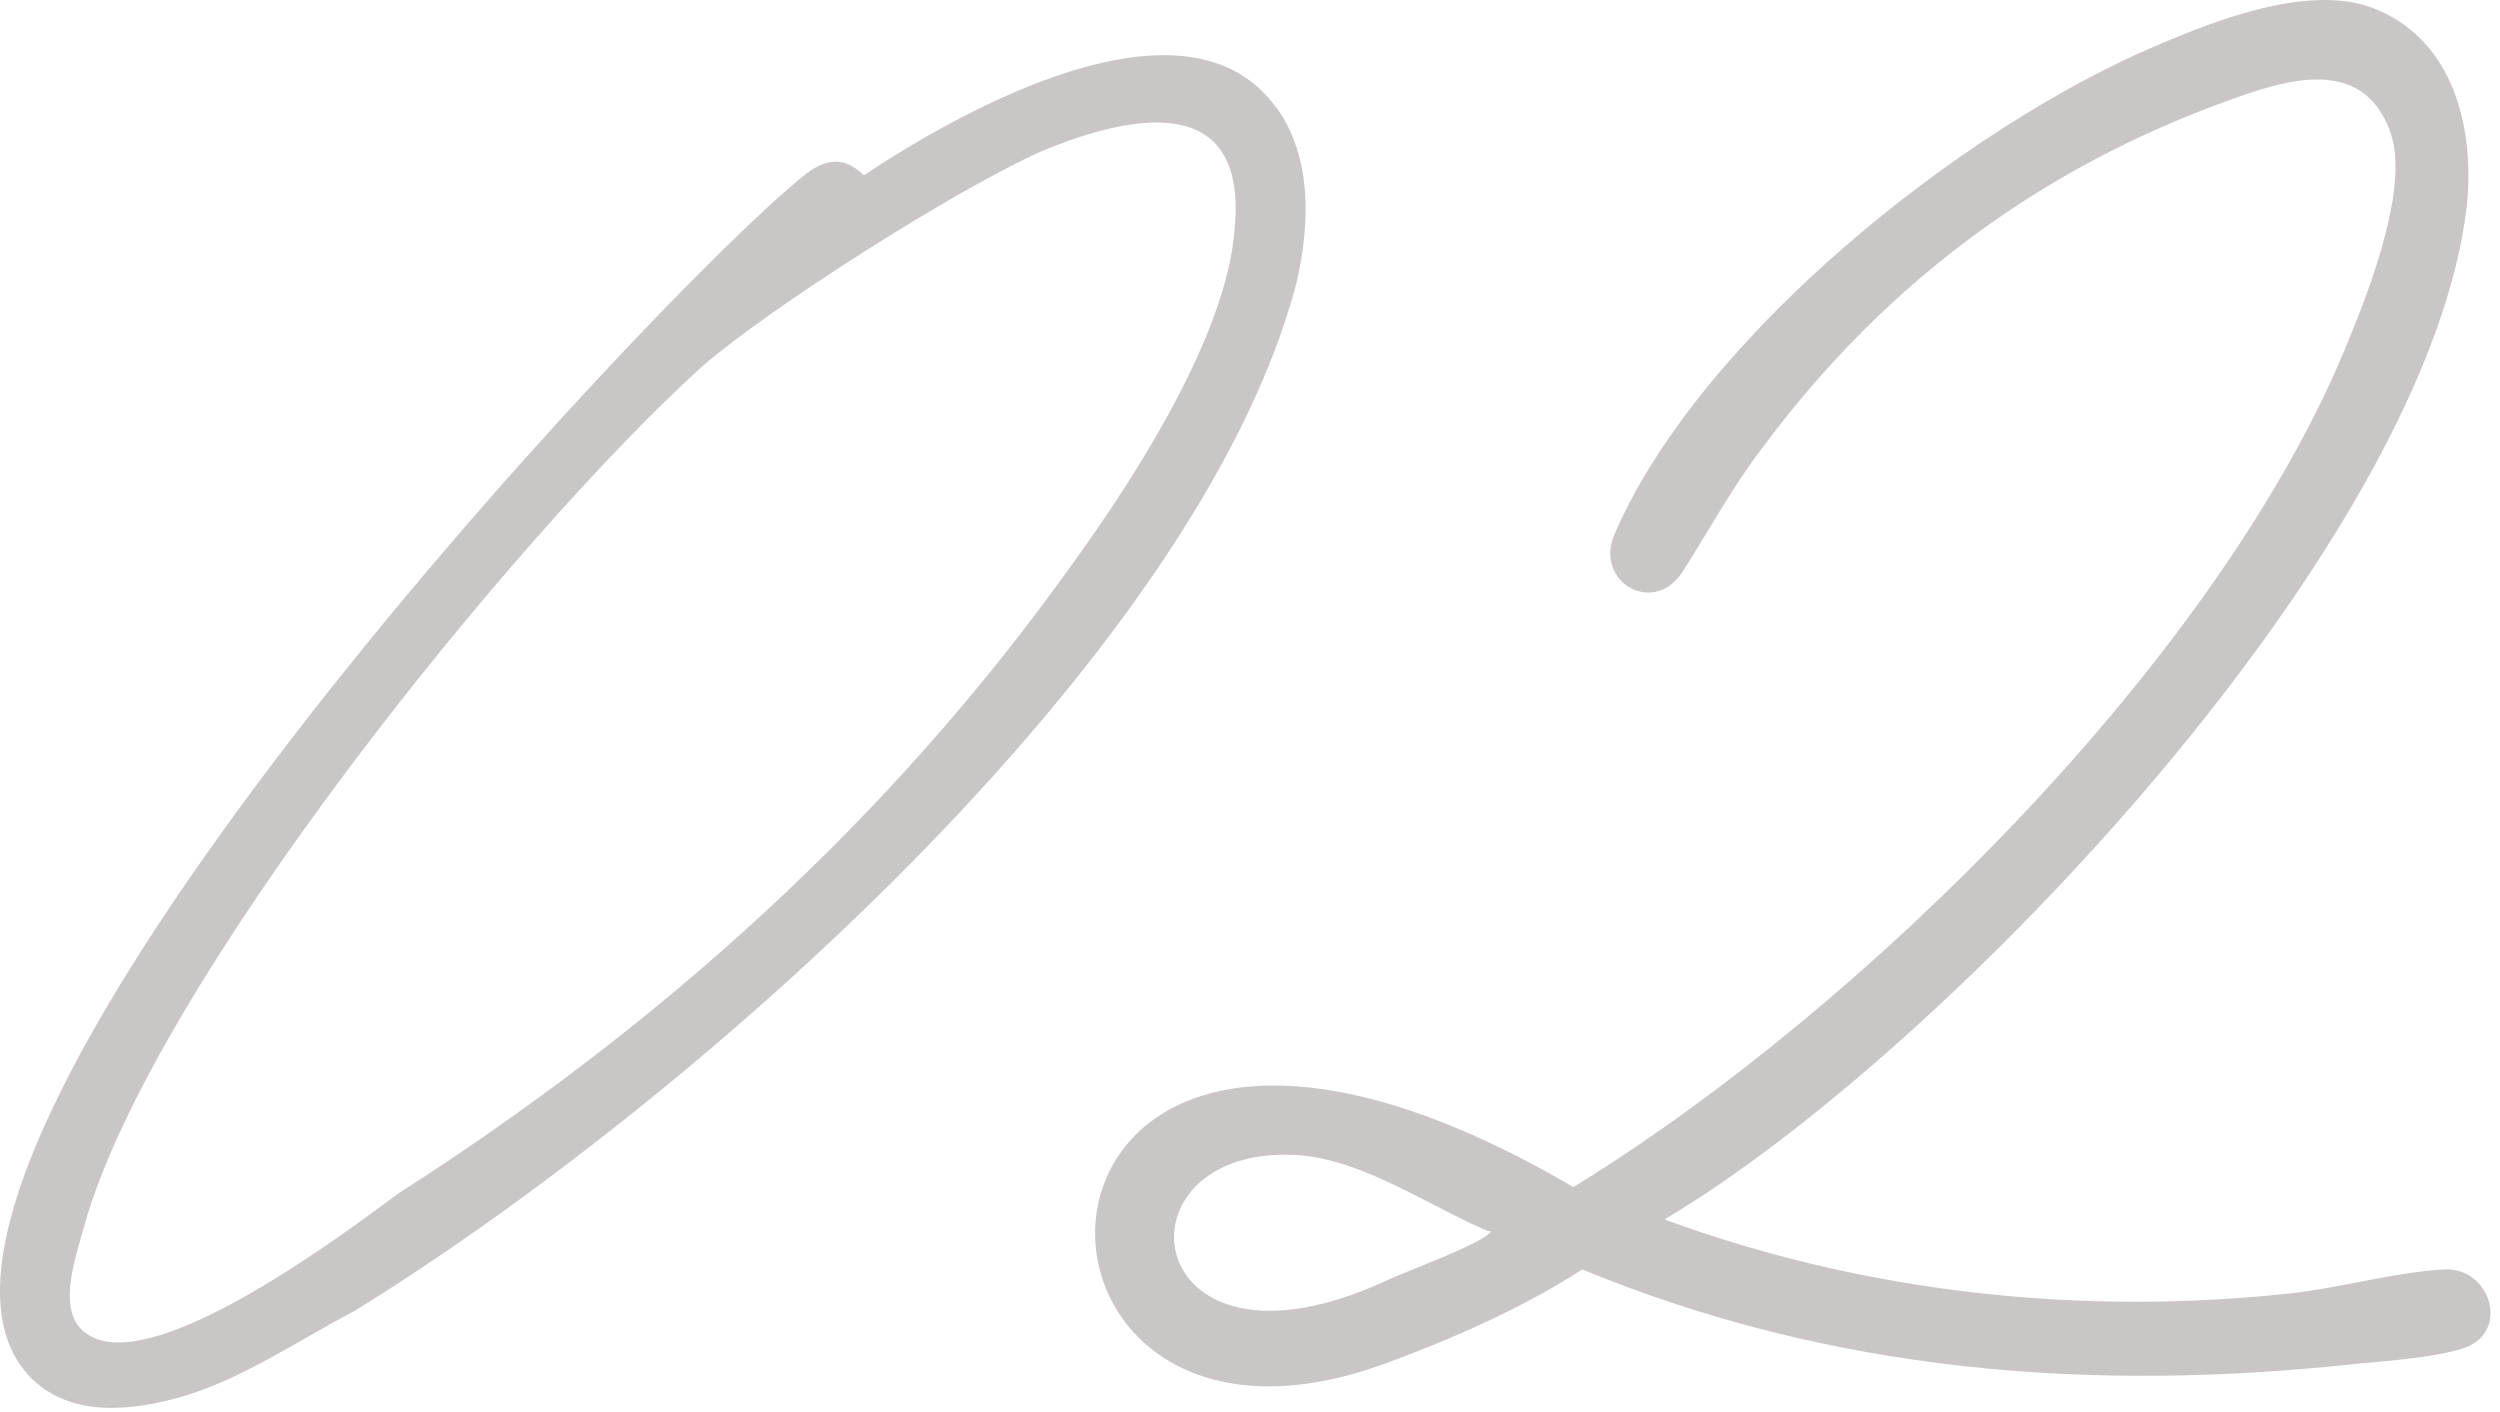 <svg width="170" height="96" fill="none" xmlns="http://www.w3.org/2000/svg"><path opacity=".3" d="M113.188 82.922c13.6 5 28.4 6.6 42.8 5 3.4-.4 6.8-1.4 10.2-1.6 3.2-.2 4.6 4.4 1.2 5.4-2 .6-4.8.8-7 1-18.2 2-35.8.6-52.8-6.4-4 2.6-9 4.8-13.4 6.4-28.4 10.4-27.8-35.8 12.8-12 19.6-12 44.2-36.2 52.8-57.8 1.4-3.4 4-10.2 2.8-13.8-1.6-4.8-6-4-9.6-2.8-13.6 4.6-24.6 12.6-33.2 24.2-2 2.6-3.6 5.6-5.4 8.4-2 3-6 .6-4.6-2.6 5.8-13.4 23.6-27.6 36.8-33.2 4.2-1.8 10.8-4.4 15.2-2.4 5 2.2 6.4 7.8 6 12.8-2.2 23-35.4 58-54.6 69.4zm-12 .8c-4.2-1.8-9-5.2-13.6-5.2-12.2-.2-10 16.2 6.6 8.6 1.2-.6 6.8-2.6 7.2-3.4h-.2zm-42.448-71.8c6-4 20.6-12.4 27.2-5.6 3.4 3.4 3.2 8.8 2.2 13-6.8 25.6-41.6 56-64 69.8-3.8 2-7.6 4.6-11.6 5.8-3.4 1-7.8 1.6-10.6-1.4-13-14.2 43.2-74.2 53-81.8 1.4-1 2.6-1 3.8.2zm25.2 3.8c1-9.6-7-8-13.2-5.4-5.8 2.6-18.4 10.6-23 14.6-12.8 11.6-37.4 42-42 58.4-.6 2.2-2 6 .2 7.4 4.4 3 17.4-6.8 21.2-9.6 17.8-11.4 33.4-25.4 45.8-42.8 4.2-5.8 10.4-15.4 11-22.6z" fill="#4F413E"/></svg>